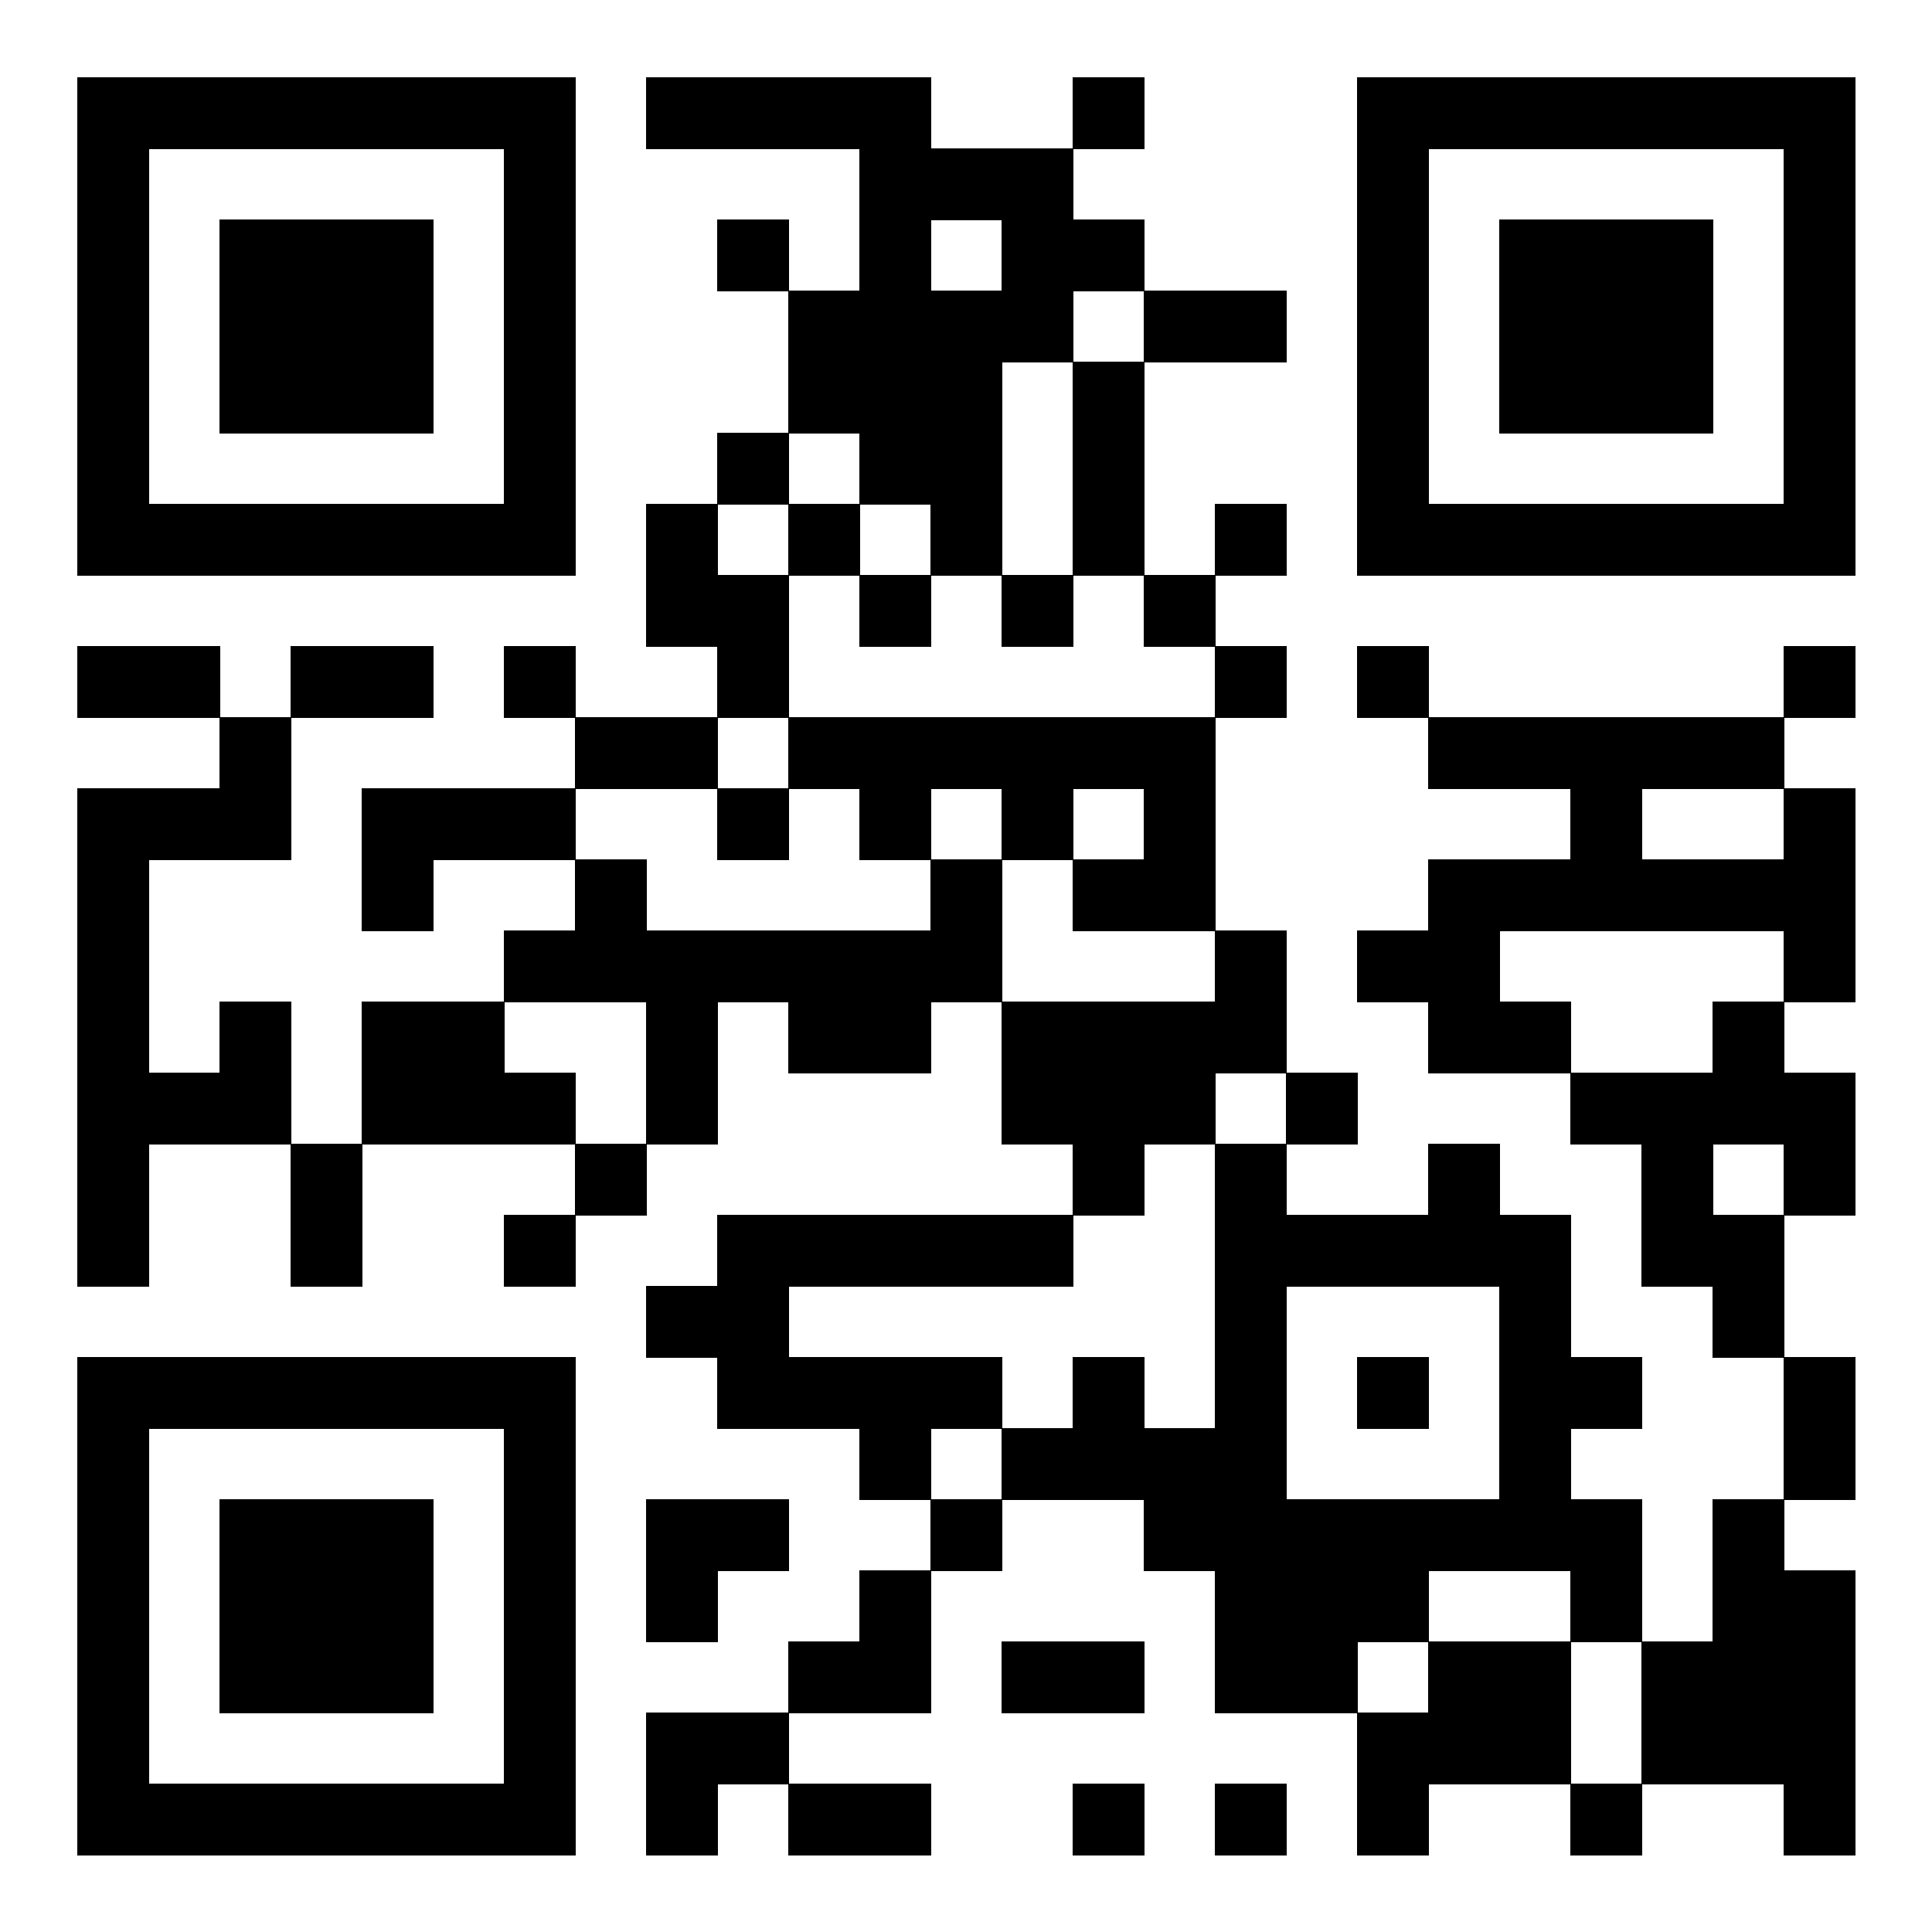 <svg baseProfile="tiny" xmlns="http://www.w3.org/2000/svg" width="250" height="250"><path xmlns="http://www.w3.org/2000/svg" shape-rendering="optimizeSpeed" fill="#fff" d="M0 0h250v250H0z"/><path shape-rendering="optimizeSpeed" d="M10 10h9.3v9.3H10z"/><path shape-rendering="optimizeSpeed" d="M19.2 10h9.3v9.3h-9.3z"/><path shape-rendering="optimizeSpeed" d="M28.4 10h9.3v9.3h-9.3z"/><path shape-rendering="optimizeSpeed" d="M37.6 10h9.3v9.3h-9.3z"/><path shape-rendering="optimizeSpeed" d="M46.8 10h9.3v9.3h-9.3z"/><path shape-rendering="optimizeSpeed" d="M56 10h9.3v9.3H56z"/><path shape-rendering="optimizeSpeed" d="M65.2 10h9.3v9.3h-9.3zm18.4 0h9.3v9.3h-9.3z"/><path shape-rendering="optimizeSpeed" d="M92.8 10h9.3v9.3h-9.3z"/><path shape-rendering="optimizeSpeed" d="M102 10h9.3v9.3H102z"/><path shape-rendering="optimizeSpeed" d="M111.2 10h9.3v9.3h-9.3zm27.6 0h9.3v9.3h-9.3zm36.8 0h9.3v9.3h-9.3z"/><path shape-rendering="optimizeSpeed" d="M184.8 10h9.3v9.3h-9.3z"/><path shape-rendering="optimizeSpeed" d="M194 10h9.3v9.3H194z"/><path shape-rendering="optimizeSpeed" d="M203.2 10h9.3v9.3h-9.3z"/><path shape-rendering="optimizeSpeed" d="M212.4 10h9.3v9.3h-9.3z"/><path shape-rendering="optimizeSpeed" d="M221.6 10h9.3v9.3h-9.3z"/><path shape-rendering="optimizeSpeed" d="M230.8 10h9.3v9.3h-9.3zM10 19.2h9.3v9.3H10zm55.2 0h9.3v9.3h-9.3zm46 0h9.3v9.3h-9.3z"/><path shape-rendering="optimizeSpeed" d="M120.4 19.2h9.3v9.3h-9.3z"/><path shape-rendering="optimizeSpeed" d="M129.6 19.2h9.3v9.3h-9.3zm46 0h9.3v9.3h-9.3zm55.2 0h9.3v9.3h-9.3zM10 28.4h9.3v9.3H10zm18.4 0h9.3v9.3h-9.3z"/><path shape-rendering="optimizeSpeed" d="M37.6 28.4h9.3v9.3h-9.3z"/><path shape-rendering="optimizeSpeed" d="M46.8 28.4h9.3v9.3h-9.3zm18.4 0h9.3v9.3h-9.3zm27.6 0h9.3v9.3h-9.3zm18.4 0h9.3v9.3h-9.3zm18.4 0h9.3v9.3h-9.3z"/><path shape-rendering="optimizeSpeed" d="M138.8 28.4h9.3v9.3h-9.3zm36.8 0h9.3v9.3h-9.3zm18.4 0h9.3v9.3H194z"/><path shape-rendering="optimizeSpeed" d="M203.2 28.4h9.3v9.3h-9.3z"/><path shape-rendering="optimizeSpeed" d="M212.4 28.4h9.3v9.3h-9.3zm18.4 0h9.3v9.3h-9.3zM10 37.6h9.3v9.3H10zm18.4 0h9.3v9.3h-9.3z"/><path shape-rendering="optimizeSpeed" d="M37.6 37.6h9.3v9.3h-9.3z"/><path shape-rendering="optimizeSpeed" d="M46.8 37.6h9.3v9.3h-9.3zm18.4 0h9.3v9.3h-9.3zm36.8 0h9.3v9.3H102z"/><path shape-rendering="optimizeSpeed" d="M111.2 37.6h9.3v9.3h-9.3z"/><path shape-rendering="optimizeSpeed" d="M120.4 37.6h9.3v9.3h-9.3z"/><path shape-rendering="optimizeSpeed" d="M129.6 37.6h9.3v9.3h-9.3zm18.4 0h9.3v9.3H148z"/><path shape-rendering="optimizeSpeed" d="M157.2 37.6h9.3v9.3h-9.3zm18.4 0h9.3v9.3h-9.3zm18.4 0h9.3v9.3H194z"/><path shape-rendering="optimizeSpeed" d="M203.2 37.6h9.3v9.3h-9.3z"/><path shape-rendering="optimizeSpeed" d="M212.4 37.6h9.3v9.3h-9.3zm18.4 0h9.3v9.3h-9.3zM10 46.8h9.3v9.3H10zm18.4 0h9.3v9.3h-9.3z"/><path shape-rendering="optimizeSpeed" d="M37.6 46.8h9.3v9.3h-9.3z"/><path shape-rendering="optimizeSpeed" d="M46.8 46.8h9.3v9.3h-9.3zm18.4 0h9.3v9.3h-9.3zm36.8 0h9.3v9.3H102z"/><path shape-rendering="optimizeSpeed" d="M111.2 46.8h9.3v9.3h-9.3z"/><path shape-rendering="optimizeSpeed" d="M120.4 46.8h9.3v9.3h-9.3zm18.4 0h9.3v9.3h-9.3zm36.8 0h9.3v9.3h-9.3zm18.4 0h9.3v9.3H194z"/><path shape-rendering="optimizeSpeed" d="M203.2 46.8h9.3v9.3h-9.3z"/><path shape-rendering="optimizeSpeed" d="M212.4 46.8h9.3v9.3h-9.3zm18.4 0h9.3v9.3h-9.3zM10 56h9.3v9.3H10zm55.2 0h9.3v9.3h-9.3zm27.6 0h9.3v9.3h-9.3zm18.4 0h9.3v9.3h-9.3z"/><path shape-rendering="optimizeSpeed" d="M120.4 56h9.3v9.3h-9.3zm18.4 0h9.3v9.3h-9.3zm36.8 0h9.3v9.3h-9.3zm55.2 0h9.3v9.3h-9.3zM10 65.2h9.3v9.3H10z"/><path shape-rendering="optimizeSpeed" d="M19.2 65.2h9.3v9.3h-9.3z"/><path shape-rendering="optimizeSpeed" d="M28.4 65.2h9.3v9.3h-9.3z"/><path shape-rendering="optimizeSpeed" d="M37.6 65.2h9.3v9.3h-9.3z"/><path shape-rendering="optimizeSpeed" d="M46.8 65.2h9.3v9.3h-9.3z"/><path shape-rendering="optimizeSpeed" d="M56 65.2h9.3v9.3H56z"/><path shape-rendering="optimizeSpeed" d="M65.2 65.2h9.3v9.3h-9.3zm18.4 0h9.3v9.3h-9.3zm18.4 0h9.3v9.3H102zm18.4 0h9.3v9.3h-9.3zm18.4 0h9.3v9.3h-9.3zm18.4 0h9.3v9.3h-9.3zm18.4 0h9.3v9.3h-9.3z"/><path shape-rendering="optimizeSpeed" d="M184.8 65.2h9.3v9.3h-9.3z"/><path shape-rendering="optimizeSpeed" d="M194 65.2h9.3v9.3H194z"/><path shape-rendering="optimizeSpeed" d="M203.2 65.2h9.3v9.3h-9.3z"/><path shape-rendering="optimizeSpeed" d="M212.4 65.2h9.3v9.3h-9.3z"/><path shape-rendering="optimizeSpeed" d="M221.6 65.2h9.3v9.3h-9.3z"/><path shape-rendering="optimizeSpeed" d="M230.8 65.2h9.3v9.3h-9.3zM83.6 74.4h9.3v9.3h-9.3z"/><path shape-rendering="optimizeSpeed" d="M92.8 74.4h9.3v9.3h-9.3zm18.4 0h9.3v9.3h-9.3zm18.4 0h9.3v9.3h-9.3zm18.4 0h9.3v9.3H148zM10 83.6h9.3v9.3H10z"/><path shape-rendering="optimizeSpeed" d="M19.2 83.6h9.3v9.3h-9.3zm18.4 0h9.3v9.3h-9.3z"/><path shape-rendering="optimizeSpeed" d="M46.8 83.6h9.3v9.3h-9.3zm18.4 0h9.3v9.3h-9.3zm27.6 0h9.3v9.3h-9.3zm64.4 0h9.3v9.3h-9.3zm18.4 0h9.3v9.3h-9.3zm55.2 0h9.3v9.3h-9.3zM28.4 92.8h9.3v9.3h-9.3z"/><path shape-rendering="optimizeSpeed" d="M74.4 92.8h9.3v9.3h-9.3z"/><path shape-rendering="optimizeSpeed" d="M83.6 92.8h9.3v9.3h-9.3zm18.4 0h9.3v9.3H102z"/><path shape-rendering="optimizeSpeed" d="M111.2 92.8h9.3v9.3h-9.3z"/><path shape-rendering="optimizeSpeed" d="M120.4 92.8h9.3v9.3h-9.3z"/><path shape-rendering="optimizeSpeed" d="M129.6 92.8h9.3v9.3h-9.3z"/><path shape-rendering="optimizeSpeed" d="M138.8 92.8h9.3v9.3h-9.3z"/><path shape-rendering="optimizeSpeed" d="M148 92.8h9.3v9.3H148zm36.8 0h9.3v9.3h-9.3z"/><path shape-rendering="optimizeSpeed" d="M194 92.8h9.3v9.3H194z"/><path shape-rendering="optimizeSpeed" d="M203.2 92.8h9.3v9.3h-9.3z"/><path shape-rendering="optimizeSpeed" d="M212.4 92.8h9.3v9.3h-9.3z"/><path shape-rendering="optimizeSpeed" d="M221.6 92.8h9.3v9.3h-9.3zM10 102h9.3v9.3H10z"/><path shape-rendering="optimizeSpeed" d="M19.2 102h9.3v9.3h-9.3z"/><path shape-rendering="optimizeSpeed" d="M28.4 102h9.3v9.3h-9.3zm18.4 0h9.3v9.3h-9.3z"/><path shape-rendering="optimizeSpeed" d="M56 102h9.3v9.3H56z"/><path shape-rendering="optimizeSpeed" d="M65.2 102h9.3v9.3h-9.3zm27.6 0h9.3v9.3h-9.3zm18.4 0h9.3v9.3h-9.3zm18.4 0h9.3v9.3h-9.3zm18.4 0h9.3v9.3H148zm55.2 0h9.3v9.3h-9.3zm27.6 0h9.3v9.3h-9.3zM10 111.2h9.3v9.3H10zm36.8 0h9.3v9.3h-9.3z"/><path shape-rendering="optimizeSpeed" d="M74.4 111.2h9.3v9.3h-9.3zm46 0h9.3v9.3h-9.3zm18.4 0h9.3v9.3h-9.3z"/><path shape-rendering="optimizeSpeed" d="M148 111.2h9.3v9.3H148zm36.8 0h9.3v9.3h-9.3z"/><path shape-rendering="optimizeSpeed" d="M194 111.2h9.3v9.3H194z"/><path shape-rendering="optimizeSpeed" d="M203.2 111.2h9.3v9.3h-9.3z"/><path shape-rendering="optimizeSpeed" d="M212.4 111.2h9.3v9.3h-9.3z"/><path shape-rendering="optimizeSpeed" d="M221.6 111.2h9.3v9.3h-9.3z"/><path shape-rendering="optimizeSpeed" d="M230.8 111.2h9.3v9.3h-9.3zM10 120.4h9.3v9.3H10zm55.2 0h9.3v9.3h-9.3z"/><path shape-rendering="optimizeSpeed" d="M74.4 120.4h9.3v9.3h-9.3z"/><path shape-rendering="optimizeSpeed" d="M83.6 120.4h9.3v9.3h-9.3z"/><path shape-rendering="optimizeSpeed" d="M92.8 120.4h9.3v9.3h-9.3z"/><path shape-rendering="optimizeSpeed" d="M102 120.4h9.3v9.3H102z"/><path shape-rendering="optimizeSpeed" d="M111.2 120.4h9.3v9.3h-9.3z"/><path shape-rendering="optimizeSpeed" d="M120.4 120.4h9.3v9.3h-9.3zm36.8 0h9.3v9.3h-9.3zm18.4 0h9.3v9.3h-9.3z"/><path shape-rendering="optimizeSpeed" d="M184.8 120.4h9.3v9.3h-9.3zm46 0h9.3v9.3h-9.3zM10 129.6h9.3v9.3H10zm18.4 0h9.3v9.3h-9.3zm18.4 0h9.3v9.3h-9.3z"/><path shape-rendering="optimizeSpeed" d="M56 129.6h9.3v9.3H56zm27.6 0h9.3v9.3h-9.3zm18.4 0h9.3v9.3H102z"/><path shape-rendering="optimizeSpeed" d="M111.2 129.6h9.3v9.3h-9.3zm18.4 0h9.3v9.3h-9.3z"/><path shape-rendering="optimizeSpeed" d="M138.8 129.6h9.3v9.3h-9.3z"/><path shape-rendering="optimizeSpeed" d="M148 129.6h9.3v9.3H148z"/><path shape-rendering="optimizeSpeed" d="M157.2 129.6h9.3v9.3h-9.3zm27.6 0h9.3v9.3h-9.3z"/><path shape-rendering="optimizeSpeed" d="M194 129.6h9.3v9.3H194zm27.6 0h9.3v9.3h-9.3zM10 138.8h9.3v9.3H10z"/><path shape-rendering="optimizeSpeed" d="M19.2 138.8h9.3v9.3h-9.3z"/><path shape-rendering="optimizeSpeed" d="M28.4 138.8h9.3v9.3h-9.3zm18.4 0h9.3v9.3h-9.3z"/><path shape-rendering="optimizeSpeed" d="M56 138.8h9.3v9.3H56z"/><path shape-rendering="optimizeSpeed" d="M65.2 138.8h9.3v9.3h-9.3zm18.4 0h9.3v9.3h-9.3zm46 0h9.3v9.3h-9.3z"/><path shape-rendering="optimizeSpeed" d="M138.8 138.8h9.3v9.3h-9.3z"/><path shape-rendering="optimizeSpeed" d="M148 138.8h9.3v9.3H148zm18.4 0h9.3v9.3h-9.3zm36.8 0h9.3v9.3h-9.3z"/><path shape-rendering="optimizeSpeed" d="M212.4 138.8h9.3v9.3h-9.3z"/><path shape-rendering="optimizeSpeed" d="M221.6 138.8h9.3v9.3h-9.3z"/><path shape-rendering="optimizeSpeed" d="M230.8 138.8h9.3v9.3h-9.3zM10 148h9.3v9.3H10zm27.6 0h9.3v9.3h-9.3zm36.8 0h9.3v9.3h-9.3zm64.4 0h9.3v9.3h-9.3zm18.4 0h9.3v9.3h-9.3zm27.6 0h9.3v9.3h-9.3zm27.6 0h9.3v9.3h-9.3z"/><path shape-rendering="optimizeSpeed" d="M230.8 148h9.3v9.3h-9.3zM10 157.2h9.3v9.3H10zm27.6 0h9.3v9.3h-9.3zm27.6 0h9.3v9.3h-9.3zm27.6 0h9.3v9.3h-9.3z"/><path shape-rendering="optimizeSpeed" d="M102 157.2h9.3v9.3H102z"/><path shape-rendering="optimizeSpeed" d="M111.2 157.2h9.3v9.3h-9.3z"/><path shape-rendering="optimizeSpeed" d="M120.4 157.2h9.3v9.3h-9.3z"/><path shape-rendering="optimizeSpeed" d="M129.6 157.2h9.3v9.3h-9.3zm27.6 0h9.3v9.3h-9.3z"/><path shape-rendering="optimizeSpeed" d="M166.4 157.2h9.3v9.3h-9.3z"/><path shape-rendering="optimizeSpeed" d="M175.6 157.2h9.3v9.3h-9.3z"/><path shape-rendering="optimizeSpeed" d="M184.8 157.2h9.3v9.3h-9.3z"/><path shape-rendering="optimizeSpeed" d="M194 157.2h9.3v9.3H194zm18.4 0h9.3v9.3h-9.3z"/><path shape-rendering="optimizeSpeed" d="M221.6 157.2h9.3v9.3h-9.3zm-138 9.2h9.3v9.3h-9.3z"/><path shape-rendering="optimizeSpeed" d="M92.8 166.4h9.3v9.3h-9.3zm64.4 0h9.3v9.3h-9.3zm36.8 0h9.3v9.3H194zm27.6 0h9.3v9.3h-9.3zM10 175.6h9.3v9.3H10z"/><path shape-rendering="optimizeSpeed" d="M19.2 175.6h9.3v9.3h-9.3z"/><path shape-rendering="optimizeSpeed" d="M28.4 175.6h9.3v9.3h-9.3z"/><path shape-rendering="optimizeSpeed" d="M37.6 175.6h9.3v9.3h-9.3z"/><path shape-rendering="optimizeSpeed" d="M46.8 175.6h9.3v9.3h-9.3z"/><path shape-rendering="optimizeSpeed" d="M56 175.6h9.3v9.3H56z"/><path shape-rendering="optimizeSpeed" d="M65.2 175.6h9.3v9.3h-9.3zm27.6 0h9.3v9.3h-9.3z"/><path shape-rendering="optimizeSpeed" d="M102 175.6h9.3v9.3H102z"/><path shape-rendering="optimizeSpeed" d="M111.2 175.6h9.3v9.3h-9.3z"/><path shape-rendering="optimizeSpeed" d="M120.4 175.6h9.3v9.3h-9.3zm18.4 0h9.3v9.3h-9.3zm18.4 0h9.3v9.3h-9.3zm18.4 0h9.3v9.3h-9.3zm18.4 0h9.3v9.3H194z"/><path shape-rendering="optimizeSpeed" d="M203.2 175.6h9.3v9.3h-9.3zm27.6 0h9.3v9.3h-9.3zM10 184.8h9.3v9.3H10zm55.2 0h9.3v9.3h-9.3zm46 0h9.3v9.3h-9.3zm18.4 0h9.3v9.3h-9.3z"/><path shape-rendering="optimizeSpeed" d="M138.8 184.8h9.3v9.3h-9.3z"/><path shape-rendering="optimizeSpeed" d="M148 184.8h9.3v9.3H148z"/><path shape-rendering="optimizeSpeed" d="M157.2 184.8h9.3v9.3h-9.3zm36.8 0h9.3v9.3H194zm36.8 0h9.3v9.3h-9.3zM10 194h9.3v9.3H10zm18.4 0h9.3v9.3h-9.3z"/><path shape-rendering="optimizeSpeed" d="M37.6 194h9.3v9.3h-9.3z"/><path shape-rendering="optimizeSpeed" d="M46.8 194h9.3v9.3h-9.3zm18.4 0h9.3v9.3h-9.3zm18.4 0h9.3v9.3h-9.3z"/><path shape-rendering="optimizeSpeed" d="M92.8 194h9.3v9.3h-9.3zm27.6 0h9.3v9.3h-9.3zm27.6 0h9.3v9.3H148z"/><path shape-rendering="optimizeSpeed" d="M157.2 194h9.3v9.3h-9.3z"/><path shape-rendering="optimizeSpeed" d="M166.4 194h9.3v9.3h-9.3z"/><path shape-rendering="optimizeSpeed" d="M175.6 194h9.3v9.3h-9.3z"/><path shape-rendering="optimizeSpeed" d="M184.8 194h9.3v9.3h-9.3z"/><path shape-rendering="optimizeSpeed" d="M194 194h9.3v9.3H194z"/><path shape-rendering="optimizeSpeed" d="M203.2 194h9.3v9.3h-9.3zm18.4 0h9.3v9.3h-9.3zM10 203.2h9.3v9.3H10zm18.4 0h9.3v9.3h-9.3z"/><path shape-rendering="optimizeSpeed" d="M37.6 203.2h9.3v9.3h-9.3z"/><path shape-rendering="optimizeSpeed" d="M46.8 203.2h9.3v9.3h-9.3zm18.4 0h9.3v9.3h-9.3zm18.4 0h9.3v9.3h-9.3zm27.6 0h9.3v9.3h-9.3zm46 0h9.3v9.3h-9.3z"/><path shape-rendering="optimizeSpeed" d="M166.4 203.2h9.3v9.3h-9.3z"/><path shape-rendering="optimizeSpeed" d="M175.6 203.2h9.3v9.3h-9.3zm27.6 0h9.3v9.3h-9.3zm18.4 0h9.3v9.3h-9.3z"/><path shape-rendering="optimizeSpeed" d="M230.8 203.2h9.3v9.3h-9.3zM10 212.4h9.3v9.3H10zm18.4 0h9.3v9.3h-9.3z"/><path shape-rendering="optimizeSpeed" d="M37.6 212.4h9.3v9.3h-9.3z"/><path shape-rendering="optimizeSpeed" d="M46.8 212.4h9.3v9.3h-9.3zm18.4 0h9.3v9.3h-9.3zm36.8 0h9.3v9.3H102z"/><path shape-rendering="optimizeSpeed" d="M111.2 212.4h9.3v9.3h-9.3zm18.4 0h9.3v9.3h-9.3z"/><path shape-rendering="optimizeSpeed" d="M138.8 212.4h9.3v9.3h-9.3zm18.4 0h9.3v9.3h-9.3z"/><path shape-rendering="optimizeSpeed" d="M166.4 212.4h9.3v9.3h-9.3zm18.4 0h9.3v9.3h-9.3z"/><path shape-rendering="optimizeSpeed" d="M194 212.4h9.3v9.3H194zm18.4 0h9.3v9.3h-9.3z"/><path shape-rendering="optimizeSpeed" d="M221.6 212.4h9.3v9.3h-9.3z"/><path shape-rendering="optimizeSpeed" d="M230.8 212.4h9.3v9.3h-9.3zM10 221.6h9.3v9.3H10zm55.2 0h9.3v9.3h-9.3zm18.4 0h9.3v9.3h-9.3z"/><path shape-rendering="optimizeSpeed" d="M92.8 221.6h9.3v9.3h-9.3zm82.8 0h9.3v9.3h-9.3z"/><path shape-rendering="optimizeSpeed" d="M184.8 221.6h9.3v9.3h-9.3z"/><path shape-rendering="optimizeSpeed" d="M194 221.6h9.3v9.3H194zm18.4 0h9.3v9.3h-9.3z"/><path shape-rendering="optimizeSpeed" d="M221.6 221.6h9.3v9.3h-9.3z"/><path shape-rendering="optimizeSpeed" d="M230.8 221.6h9.3v9.3h-9.3zM10 230.8h9.3v9.3H10z"/><path shape-rendering="optimizeSpeed" d="M19.2 230.8h9.3v9.3h-9.3z"/><path shape-rendering="optimizeSpeed" d="M28.4 230.8h9.3v9.3h-9.3z"/><path shape-rendering="optimizeSpeed" d="M37.6 230.8h9.3v9.3h-9.3z"/><path shape-rendering="optimizeSpeed" d="M46.8 230.8h9.3v9.3h-9.3z"/><path shape-rendering="optimizeSpeed" d="M56 230.8h9.3v9.3H56z"/><path shape-rendering="optimizeSpeed" d="M65.2 230.8h9.3v9.3h-9.3zm18.4 0h9.3v9.3h-9.3zm18.4 0h9.3v9.3H102z"/><path shape-rendering="optimizeSpeed" d="M111.2 230.8h9.3v9.3h-9.3zm27.6 0h9.3v9.3h-9.3zm18.4 0h9.3v9.3h-9.3zm18.4 0h9.3v9.3h-9.3zm27.6 0h9.3v9.3h-9.3zm27.6 0h9.3v9.3h-9.3z"/></svg>